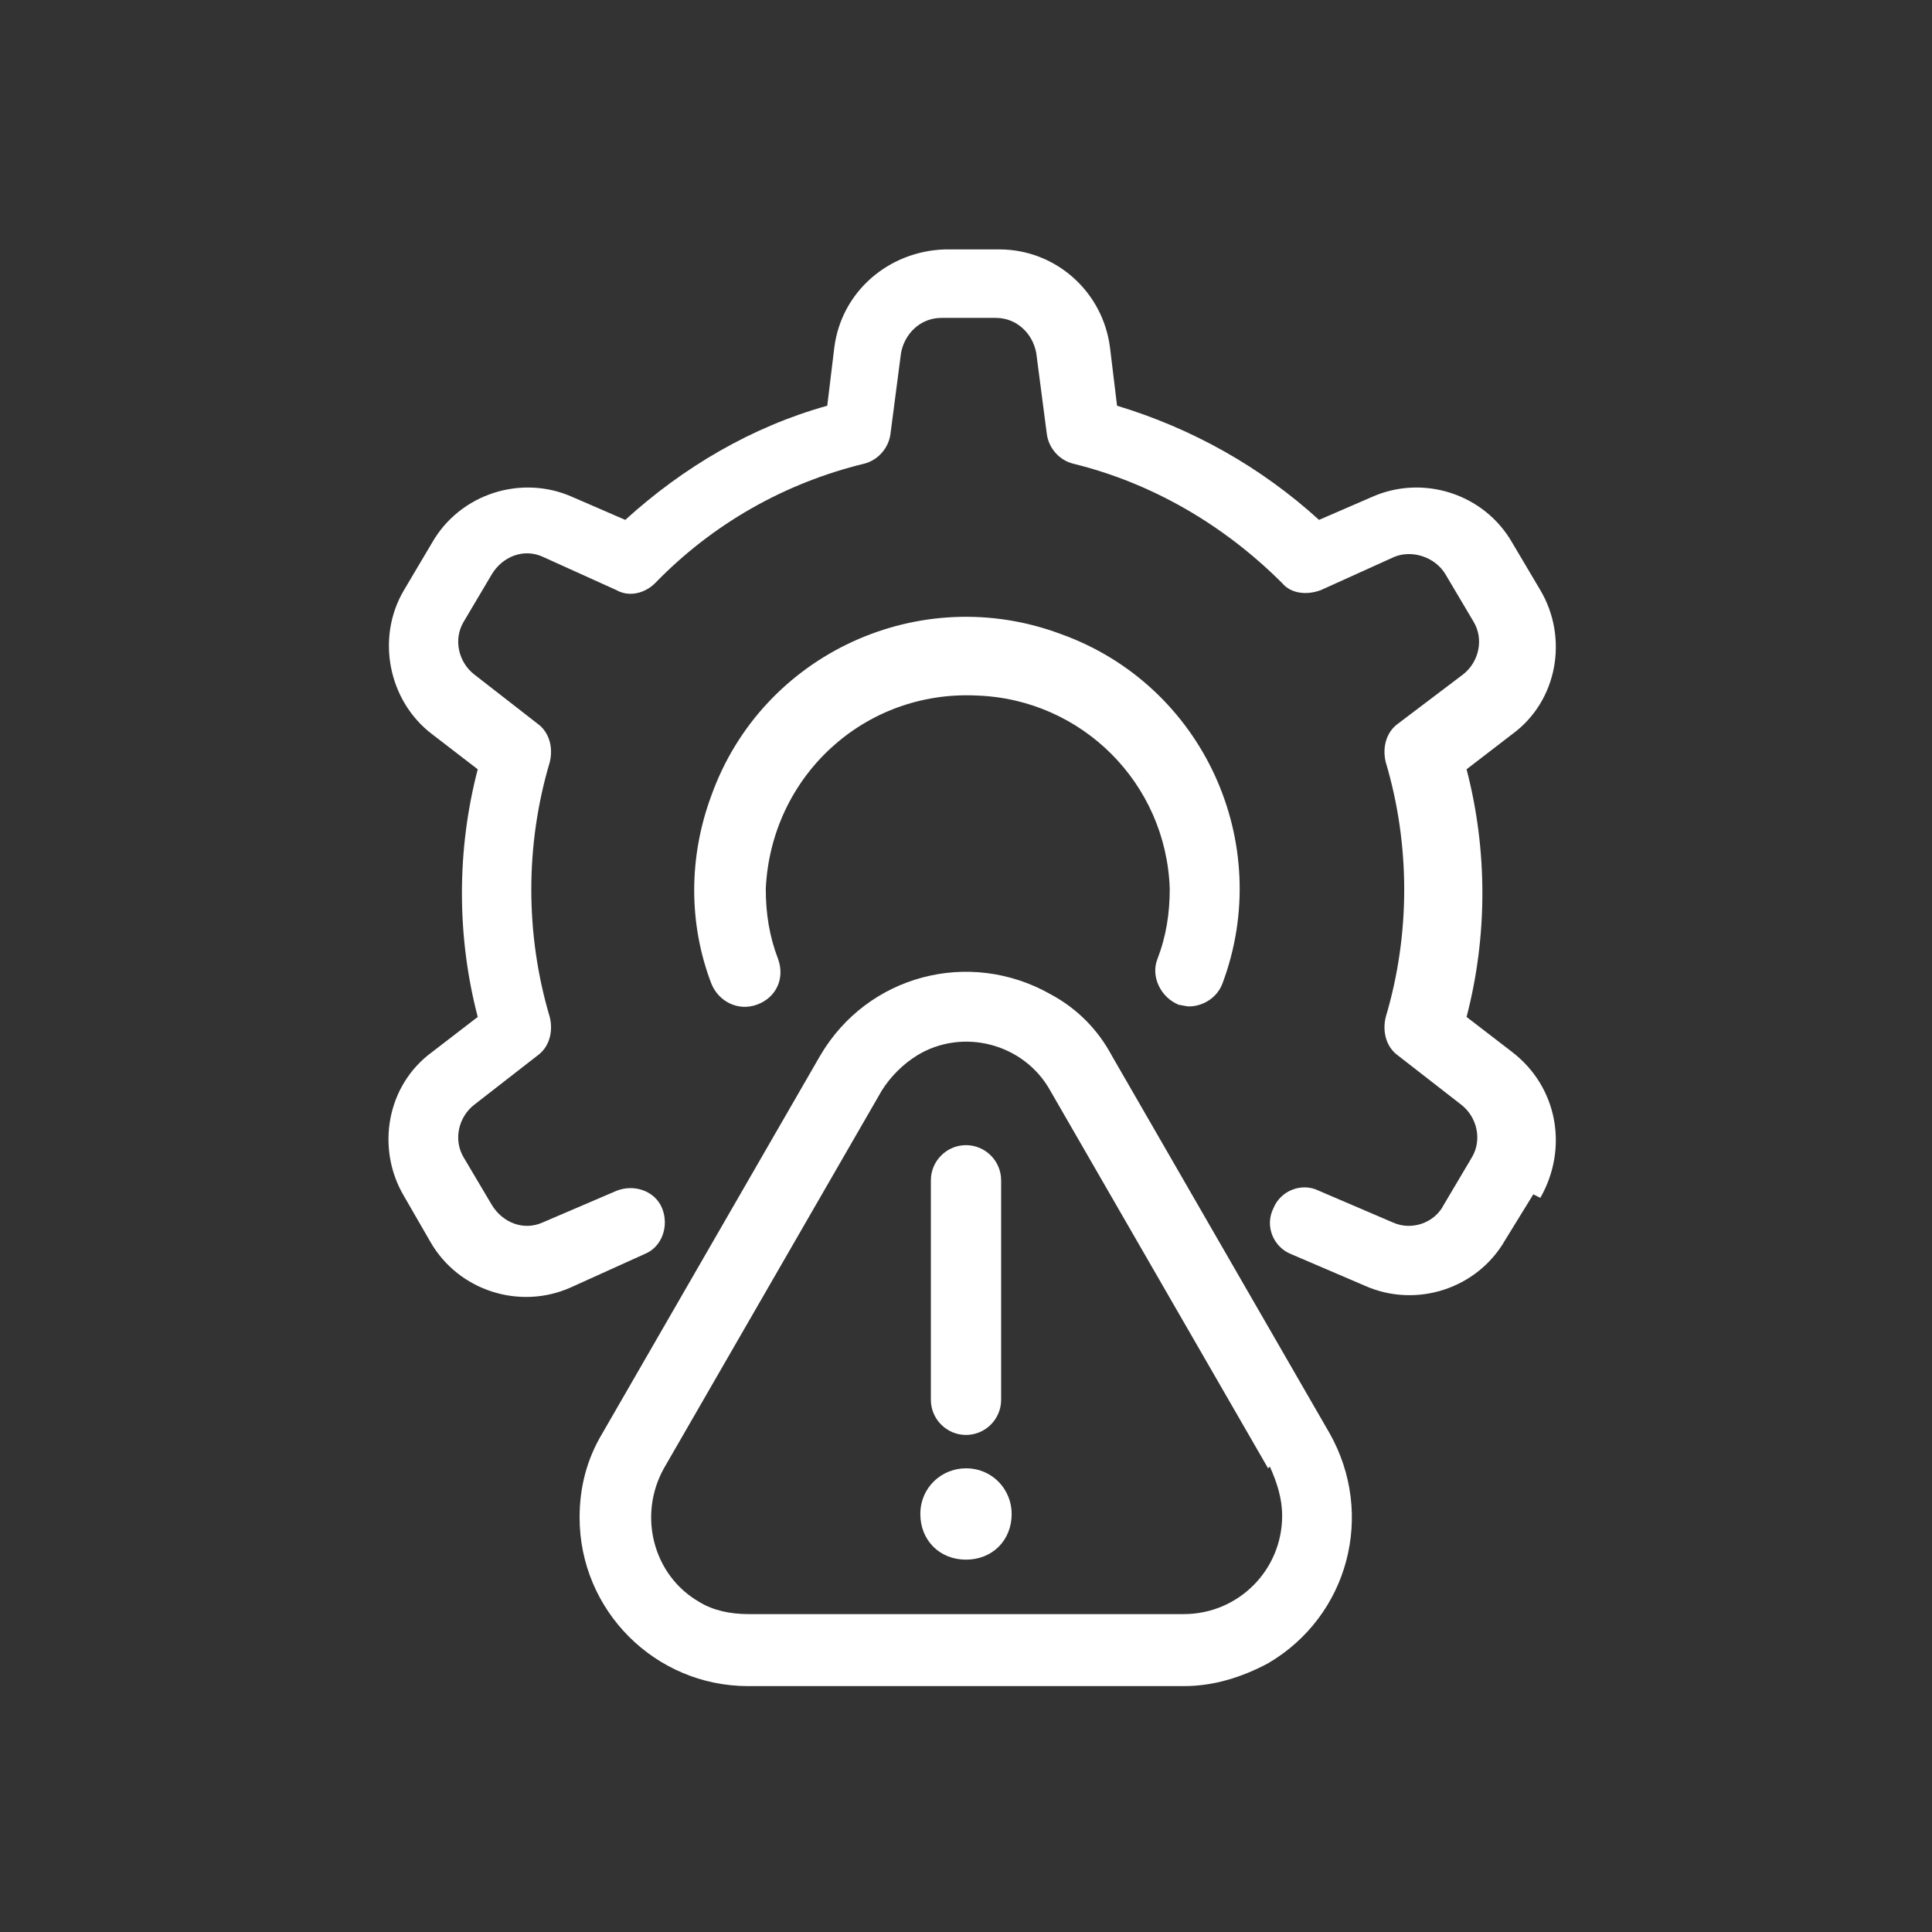 <?xml version="1.0" encoding="UTF-8"?>
<svg id="Layer_1" data-name="Layer 1" xmlns="http://www.w3.org/2000/svg" version="1.1" viewBox="0 0 110 110">
  <rect x="0" y="0" width="110" height="110" fill="#333333" stroke="none"/>
  <defs>
    <style>
      .cls-1 {
        fill: #fff;
        stroke-width: 0px;
      }
    </style>
  </defs>
  <path class="cls-1" d="M87.3,68l-1.6,2.6c-1.6,2.8-5.1,3.9-8,2.6l-4.2-1.8c-1-.4-1.5-1.6-1-2.6.4-1,1.6-1.5,2.6-1l4.2,1.8c1.1.5,2.4,0,2.9-1l1.6-2.7c.6-1,.3-2.3-.6-3l-3.6-2.8c-.7-.5-.9-1.4-.7-2.2,1.4-4.7,1.4-9.8,0-14.5-.2-.8,0-1.7.7-2.2l3.7-2.8c.9-.7,1.2-2,.6-3l-1.6-2.7c-.6-1-1.9-1.4-2.9-1l-4.2,1.9c-.8.3-1.7.2-2.2-.4-3.3-3.3-7.4-5.7-11.9-6.8-.8-.2-1.4-.9-1.5-1.7l-.6-4.6c-.2-1.1-1.1-2-2.3-2h-3.1c-1.2,0-2.1.9-2.3,2l-.6,4.6c-.1.8-.7,1.5-1.5,1.7-4.5,1.1-8.6,3.4-11.9,6.8-.6.6-1.5.8-2.2.4l-4.2-1.9c-1.1-.5-2.3,0-2.9,1l-1.6,2.7c-.6,1-.3,2.3.6,3l3.6,2.8c.7.5.9,1.4.7,2.2-1.4,4.7-1.4,9.8,0,14.5.2.8,0,1.7-.7,2.2l-3.6,2.8c-.9.7-1.2,2-.6,3l1.6,2.7c.6,1,1.8,1.5,2.9,1l4.2-1.8c1-.4,2.2,0,2.6,1,.4,1,0,2.2-1,2.6l-4.2,1.9c-2.9,1.3-6.4.2-8-2.6l-1.5-2.6c-1.6-2.7-1-6.3,1.6-8.2l2.6-2c-1.2-4.6-1.2-9.5,0-14.1l-2.6-2c-2.5-1.9-3.2-5.5-1.6-8.2l1.6-2.7c1.6-2.8,5.1-3.9,8-2.6l3,1.3c3.3-3,7.2-5.3,11.5-6.5l.4-3.3c.4-3.2,3.1-5.5,6.3-5.6h3.1c3.2,0,5.9,2.4,6.3,5.6l.4,3.3c4.3,1.3,8.2,3.5,11.5,6.5l3-1.3c2.9-1.3,6.4-.2,8,2.6l1.6,2.7c1.6,2.7,1,6.3-1.6,8.2l-2.6,2c1.2,4.6,1.2,9.5,0,14.1l2.6,2c2.6,2,3.2,5.5,1.6,8.3ZM75.7,81.6c2.6,4.6,1.1,10.4-3.5,13.1-1.5.8-3.1,1.3-4.8,1.3h-24.8c-5.3,0-9.6-4.3-9.6-9.6,0-1.7.4-3.3,1.3-4.8l12.4-21.5c2.7-4.6,8.5-6.1,13.1-3.5,1.5.8,2.7,2,3.5,3.5l12.4,21.5ZM72.2,83.6l-12.4-21.5c-1.5-2.7-5-3.6-7.6-2-.8.5-1.5,1.2-2,2l-12.4,21.5c-1.5,2.7-.6,6.1,2,7.6.8.5,1.8.7,2.8.7h24.8c3.1,0,5.6-2.5,5.6-5.6,0-1-.3-1.9-.7-2.8ZM55,81.7c1.1,0,2-.9,2-2v-12.5c0-1.1-.9-2-2-2s-2,.9-2,2v12.5c0,1.1.9,2,2,2ZM55,83.6c-1.4,0-2.6,1.1-2.6,2.6s1.1,2.6,2.6,2.6,2.6-1.1,2.6-2.6h0c0-1.4-1.1-2.6-2.6-2.6ZM67,57.2c.2,0,.5.1.7.1.8,0,1.6-.5,1.9-1.3,3-8-1.1-17-9.2-19.9-8-3-17,1.1-19.9,9.2-1.3,3.5-1.3,7.3,0,10.7.4,1,1.5,1.6,2.6,1.2s1.6-1.5,1.2-2.6h0c-.5-1.3-.7-2.6-.7-4,.3-6.4,5.6-11.3,12-11,6,.2,10.8,5,11,11,0,1.4-.2,2.7-.7,4-.4,1,.2,2.2,1.2,2.6,0,0,0,0,0,0Z"/>
</svg>